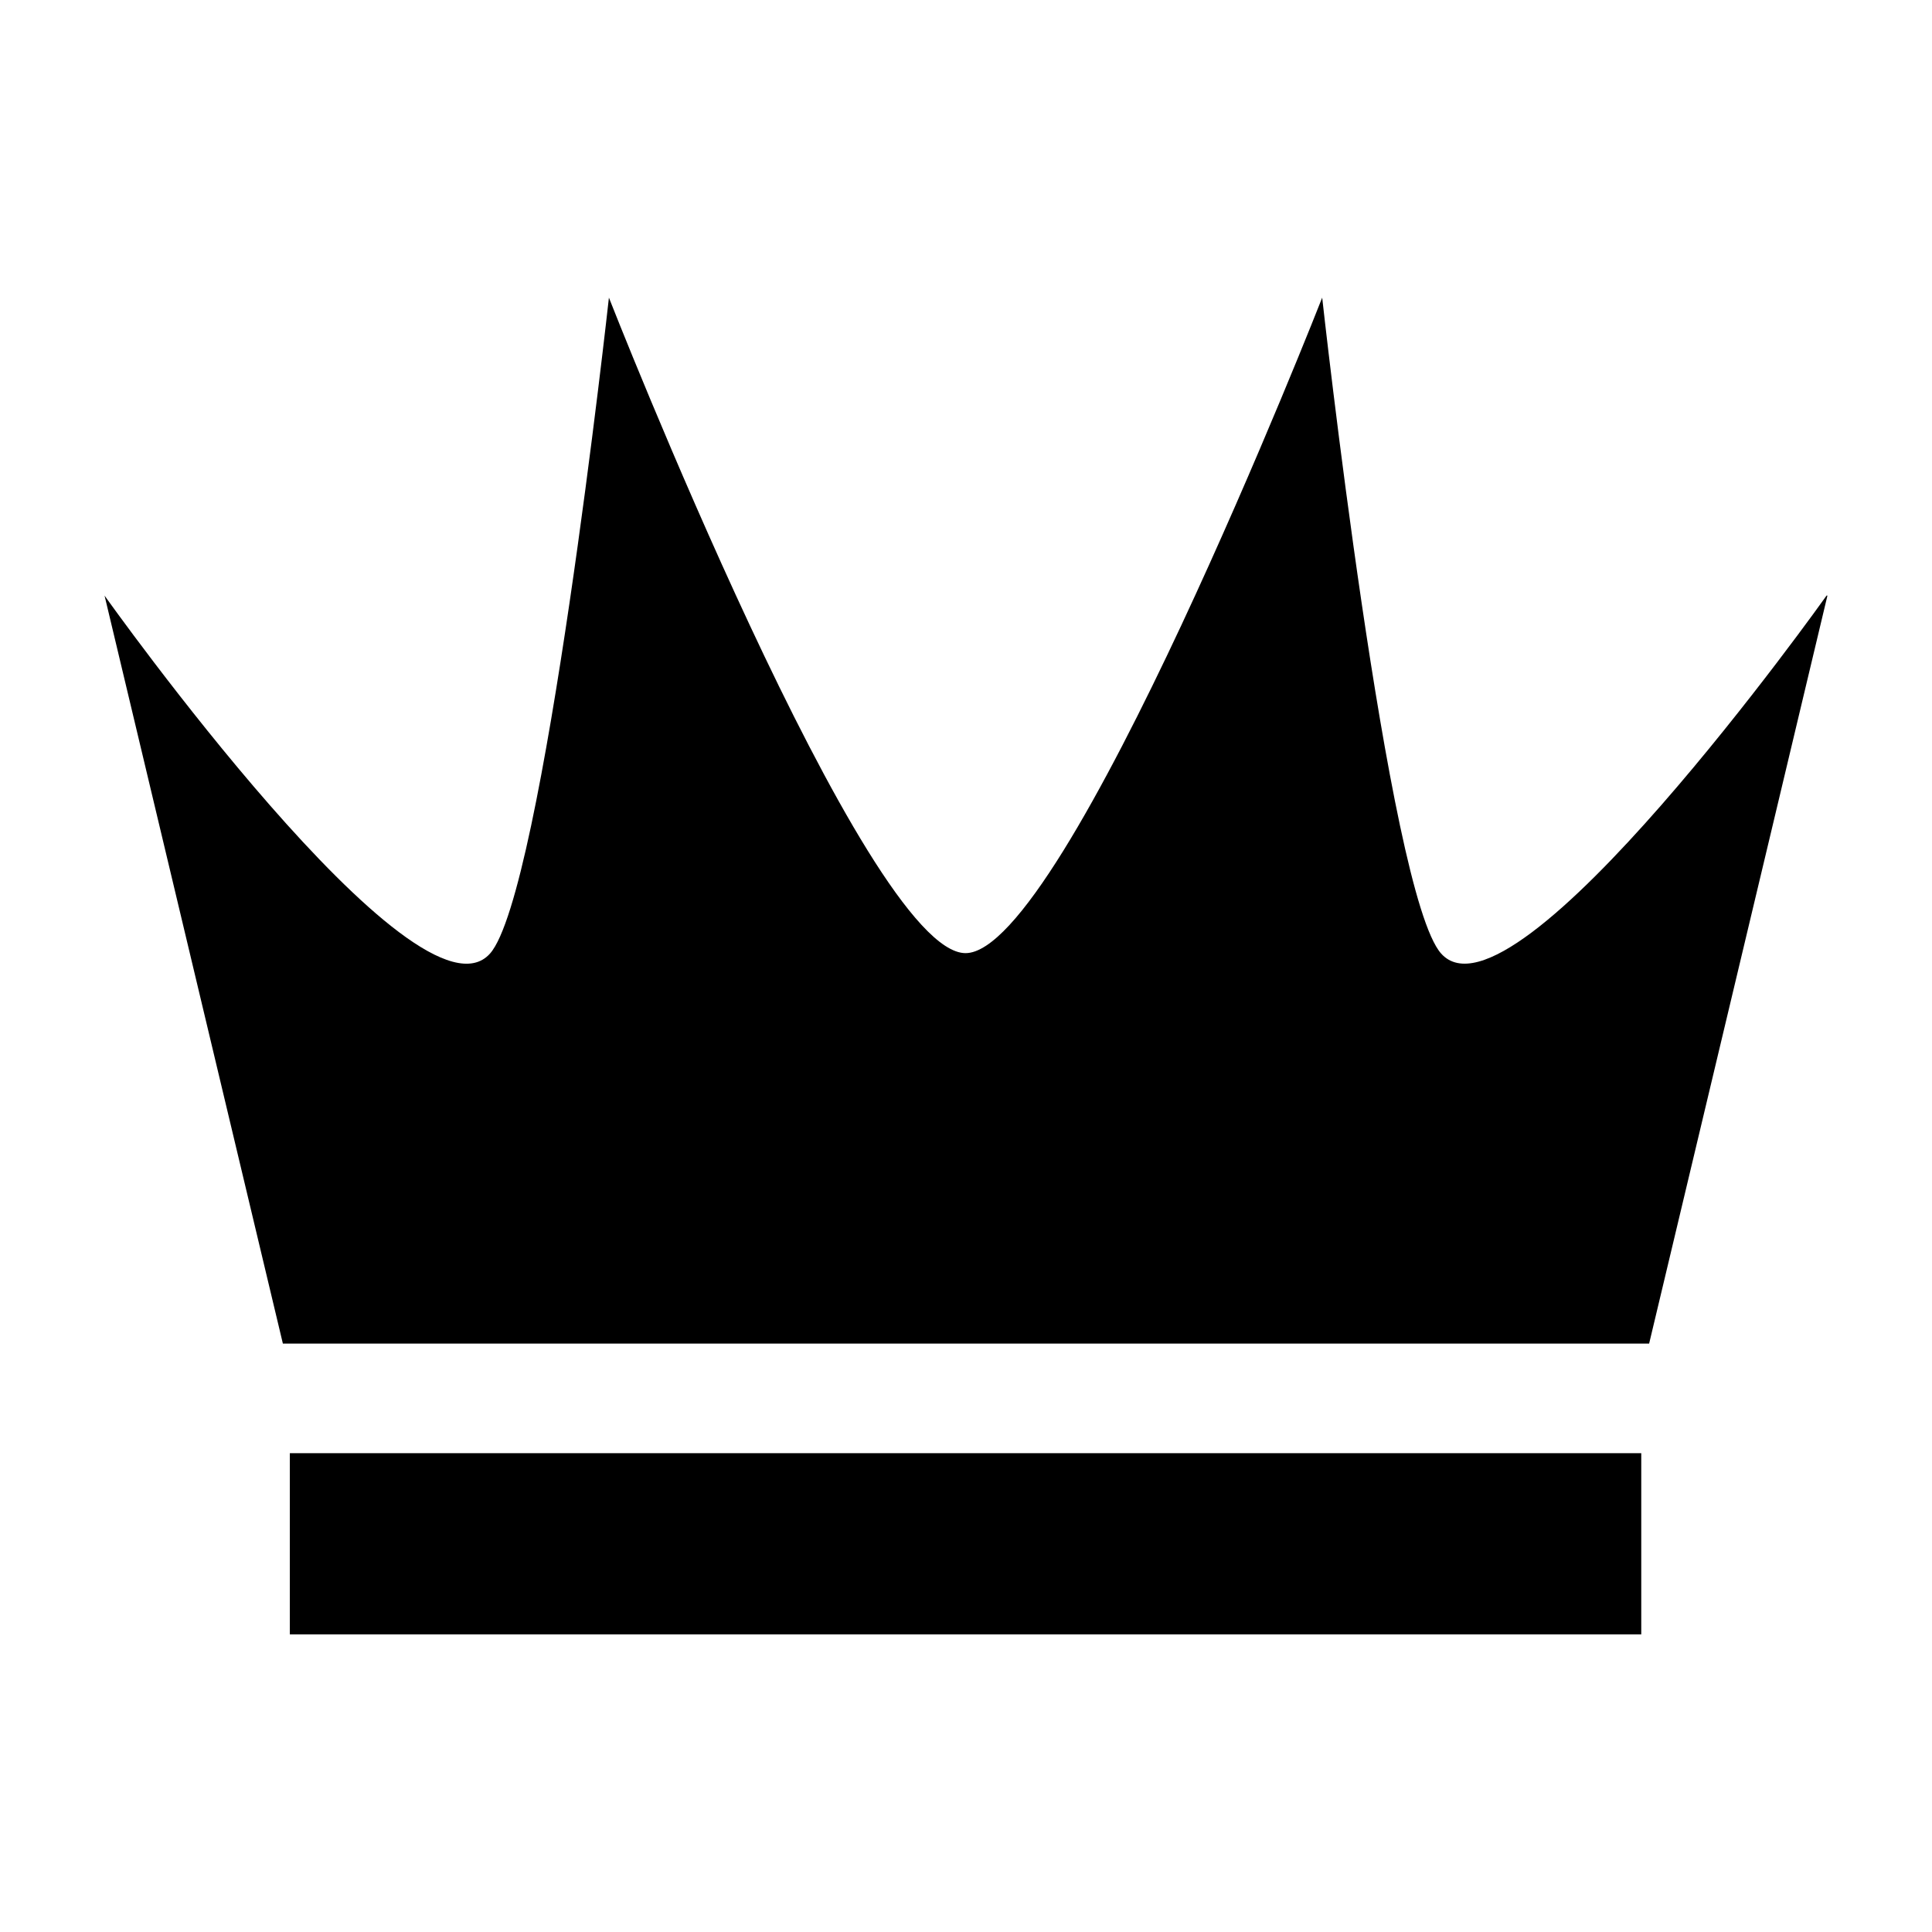 <?xml version="1.0" encoding="UTF-8"?>
<!-- Uploaded to: ICON Repo, www.svgrepo.com, Generator: ICON Repo Mixer Tools -->
<svg fill="#000000" width="800px" height="800px" version="1.1" viewBox="144 144 512 512" xmlns="http://www.w3.org/2000/svg">
 <g>
  <path d="m628.29 301.84-47.254 198.23-362.07-0.004-47.254-198.22s82.836 116.59 102.16 94.844c14.129-15.914 31.5-173.81 31.5-173.81s68.094 173.71 94.512 173.71c26.422 0 94.512-173.71 94.512-173.71s17.383 157.9 31.504 173.8c19.316 21.742 102.16-94.844 102.16-94.844z"/>
  <path d="m220.81 529.11h358.14v48.012h-358.14z"/>
 </g>
</svg>